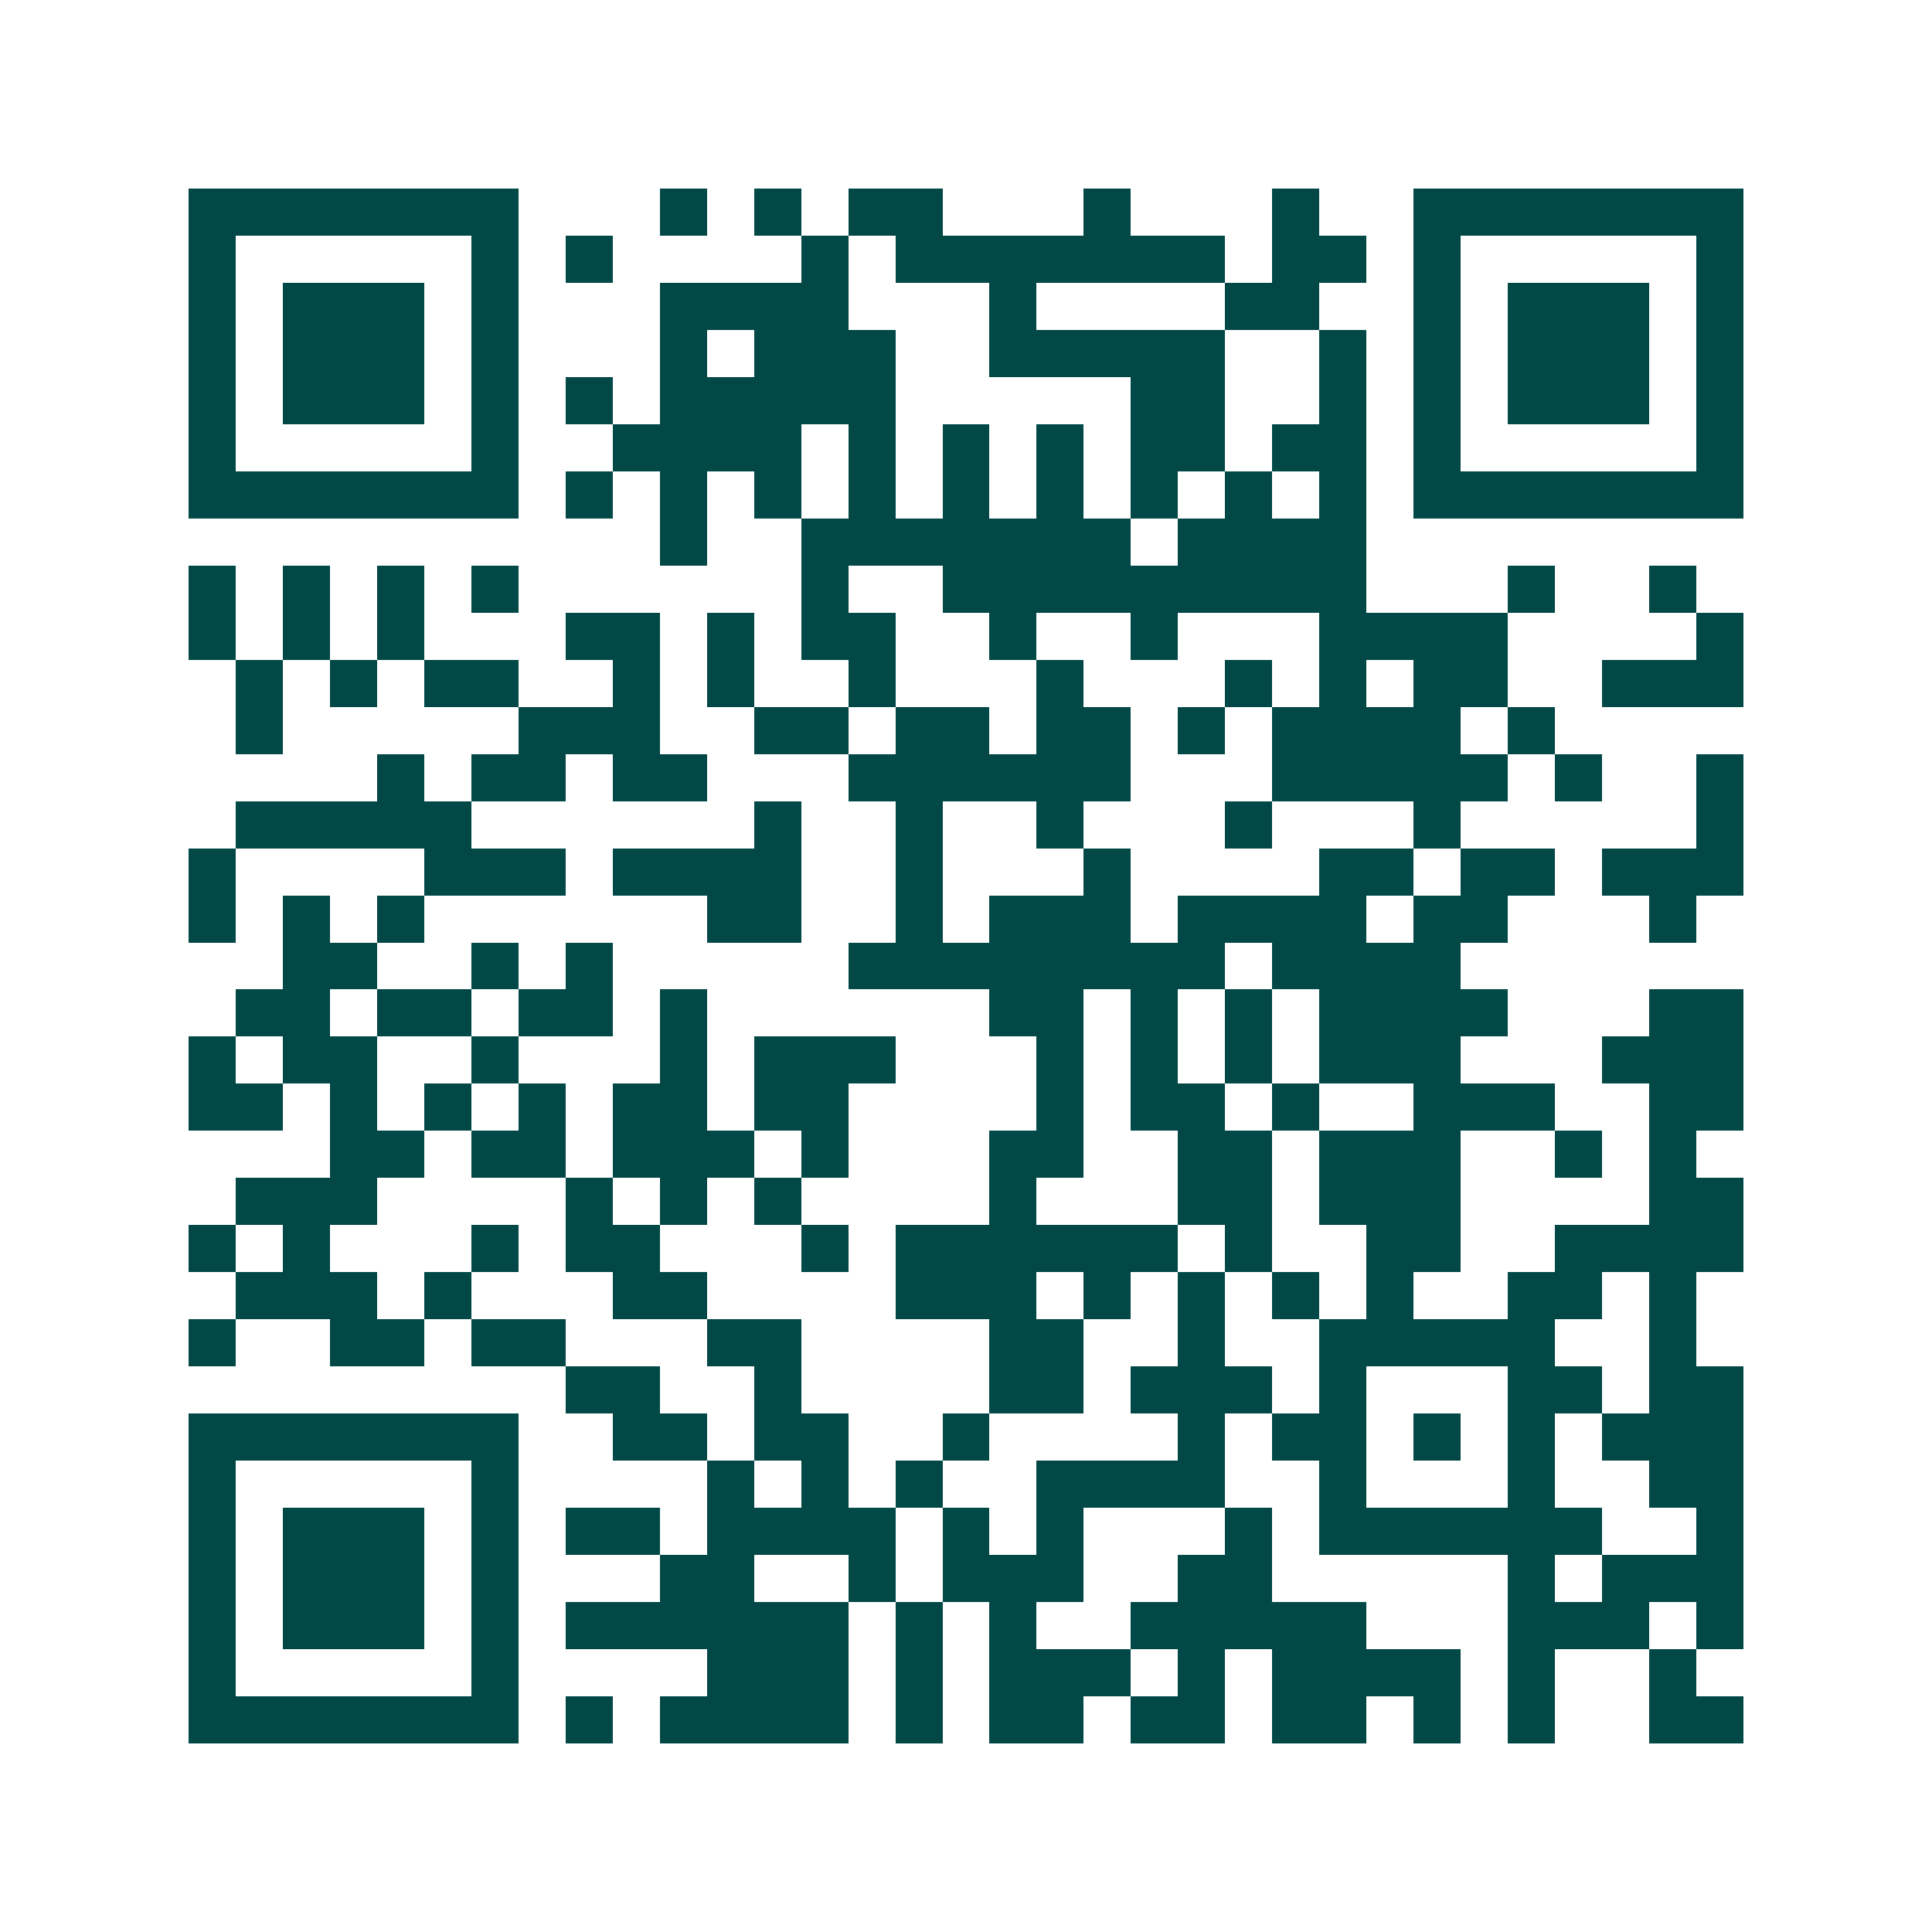<svg xmlns="http://www.w3.org/2000/svg" width="200" height="200" viewBox="0 0 41 41" shape-rendering="crispEdges"><path fill="#ffffff" d="M0 0h41v41H0z"/><path stroke="#014847" d="M4 4.5h7m3 0h1m1 0h1m1 0h2m3 0h1m3 0h1m2 0h7M4 5.5h1m5 0h1m1 0h1m4 0h1m1 0h7m1 0h2m1 0h1m5 0h1M4 6.5h1m1 0h3m1 0h1m3 0h4m3 0h1m4 0h2m2 0h1m1 0h3m1 0h1M4 7.5h1m1 0h3m1 0h1m3 0h1m1 0h3m2 0h5m2 0h1m1 0h1m1 0h3m1 0h1M4 8.5h1m1 0h3m1 0h1m1 0h1m1 0h5m5 0h2m2 0h1m1 0h1m1 0h3m1 0h1M4 9.5h1m5 0h1m2 0h4m1 0h1m1 0h1m1 0h1m1 0h2m1 0h2m1 0h1m5 0h1M4 10.5h7m1 0h1m1 0h1m1 0h1m1 0h1m1 0h1m1 0h1m1 0h1m1 0h1m1 0h1m1 0h7M14 11.5h1m2 0h7m1 0h4M4 12.5h1m1 0h1m1 0h1m1 0h1m6 0h1m2 0h9m3 0h1m2 0h1M4 13.5h1m1 0h1m1 0h1m3 0h2m1 0h1m1 0h2m2 0h1m2 0h1m3 0h4m4 0h1M5 14.5h1m1 0h1m1 0h2m2 0h1m1 0h1m2 0h1m3 0h1m3 0h1m1 0h1m1 0h2m2 0h3M5 15.5h1m5 0h3m2 0h2m1 0h2m1 0h2m1 0h1m1 0h4m1 0h1M8 16.5h1m1 0h2m1 0h2m3 0h6m3 0h5m1 0h1m2 0h1M5 17.5h5m6 0h1m2 0h1m2 0h1m3 0h1m3 0h1m5 0h1M4 18.5h1m4 0h3m1 0h4m2 0h1m3 0h1m4 0h2m1 0h2m1 0h3M4 19.5h1m1 0h1m1 0h1m6 0h2m2 0h1m1 0h3m1 0h4m1 0h2m3 0h1M6 20.5h2m2 0h1m1 0h1m5 0h8m1 0h4M5 21.5h2m1 0h2m1 0h2m1 0h1m6 0h2m1 0h1m1 0h1m1 0h4m3 0h2M4 22.5h1m1 0h2m2 0h1m3 0h1m1 0h3m3 0h1m1 0h1m1 0h1m1 0h3m3 0h3M4 23.5h2m1 0h1m1 0h1m1 0h1m1 0h2m1 0h2m4 0h1m1 0h2m1 0h1m2 0h3m2 0h2M7 24.5h2m1 0h2m1 0h3m1 0h1m3 0h2m2 0h2m1 0h3m2 0h1m1 0h1M5 25.5h3m4 0h1m1 0h1m1 0h1m4 0h1m3 0h2m1 0h3m4 0h2M4 26.5h1m1 0h1m3 0h1m1 0h2m3 0h1m1 0h6m1 0h1m2 0h2m2 0h4M5 27.5h3m1 0h1m3 0h2m4 0h3m1 0h1m1 0h1m1 0h1m1 0h1m2 0h2m1 0h1M4 28.5h1m2 0h2m1 0h2m3 0h2m4 0h2m2 0h1m2 0h5m2 0h1M12 29.5h2m2 0h1m4 0h2m1 0h3m1 0h1m3 0h2m1 0h2M4 30.5h7m2 0h2m1 0h2m2 0h1m4 0h1m1 0h2m1 0h1m1 0h1m1 0h3M4 31.5h1m5 0h1m4 0h1m1 0h1m1 0h1m2 0h4m2 0h1m3 0h1m2 0h2M4 32.5h1m1 0h3m1 0h1m1 0h2m1 0h4m1 0h1m1 0h1m3 0h1m1 0h6m2 0h1M4 33.5h1m1 0h3m1 0h1m3 0h2m2 0h1m1 0h3m2 0h2m5 0h1m1 0h3M4 34.5h1m1 0h3m1 0h1m1 0h6m1 0h1m1 0h1m2 0h5m3 0h3m1 0h1M4 35.5h1m5 0h1m4 0h3m1 0h1m1 0h3m1 0h1m1 0h4m1 0h1m2 0h1M4 36.5h7m1 0h1m1 0h4m1 0h1m1 0h2m1 0h2m1 0h2m1 0h1m1 0h1m2 0h2"/></svg>
